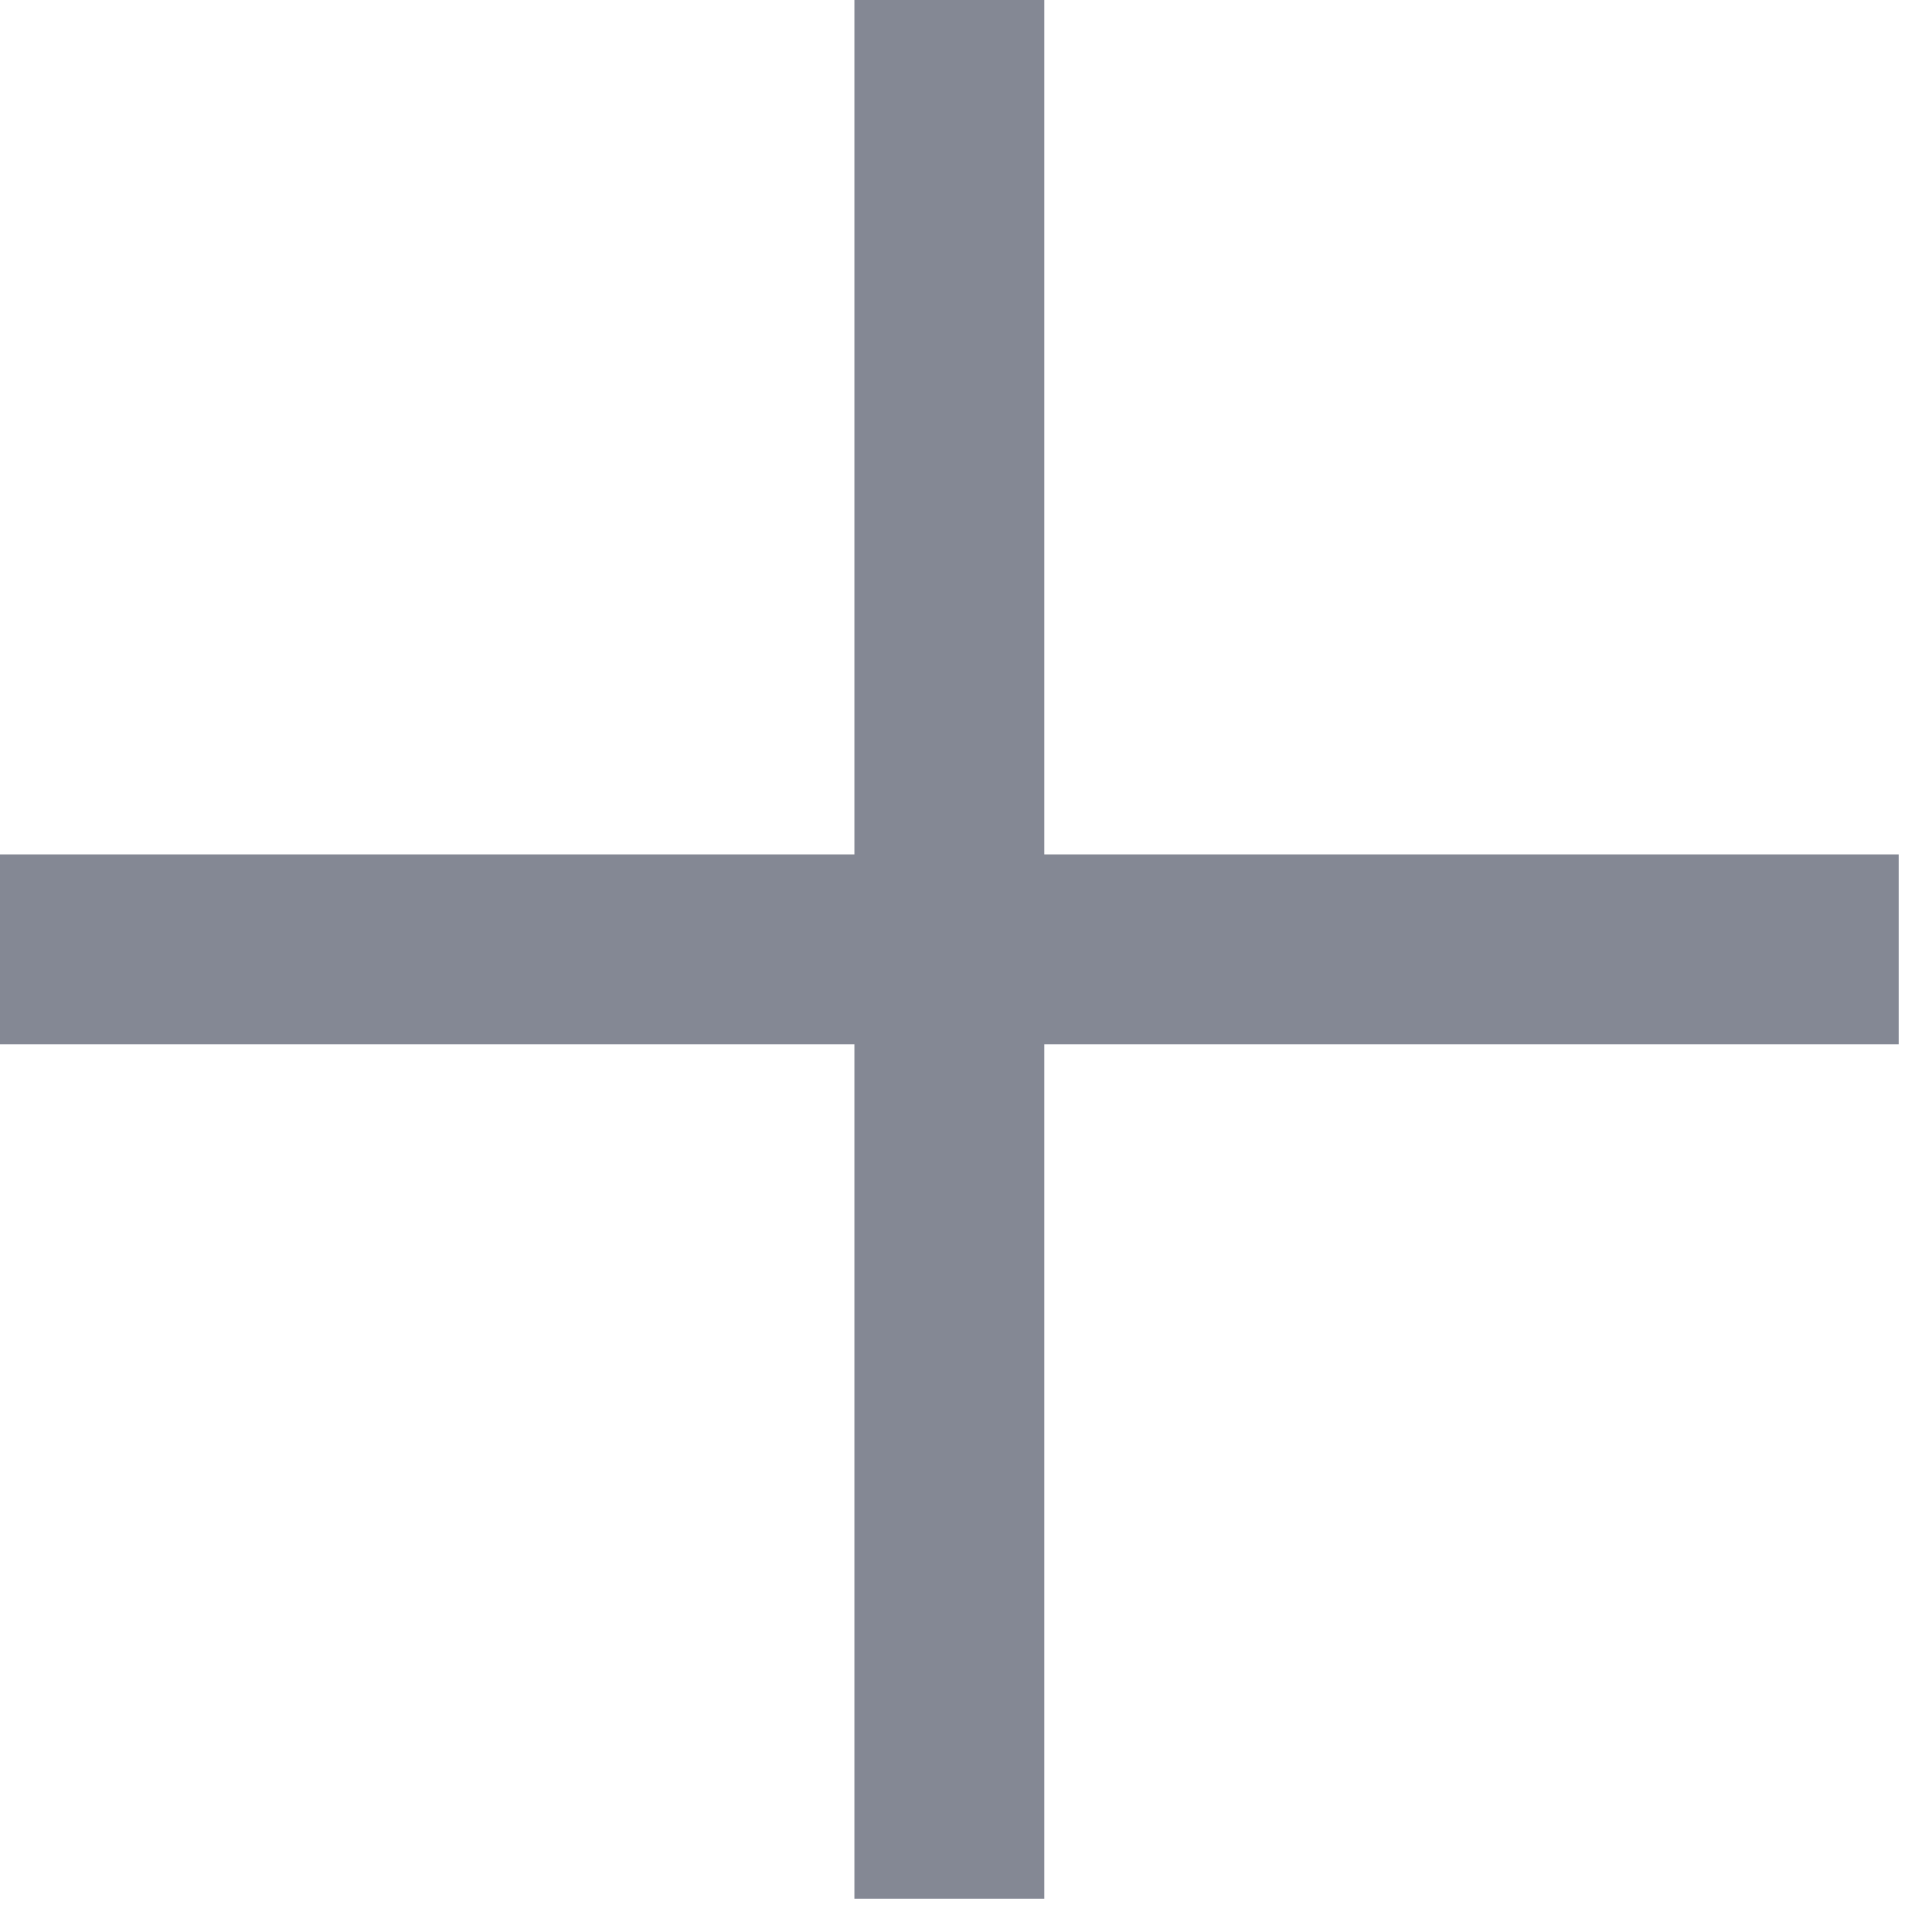 <?xml version="1.0" encoding="utf-8"?>
<svg xmlns="http://www.w3.org/2000/svg" fill="none" height="100%" overflow="visible" preserveAspectRatio="none" style="display: block;" viewBox="0 0 21 21" width="100%">
<g id="Vector">
<path d="M9.287 0H11.351V20.638H9.287V0Z" fill="#848894"/>
<path d="M20.638 9.287V11.351L0 11.351L9.02127e-08 9.287L20.638 9.287Z" fill="#848894"/>
</g>
</svg>